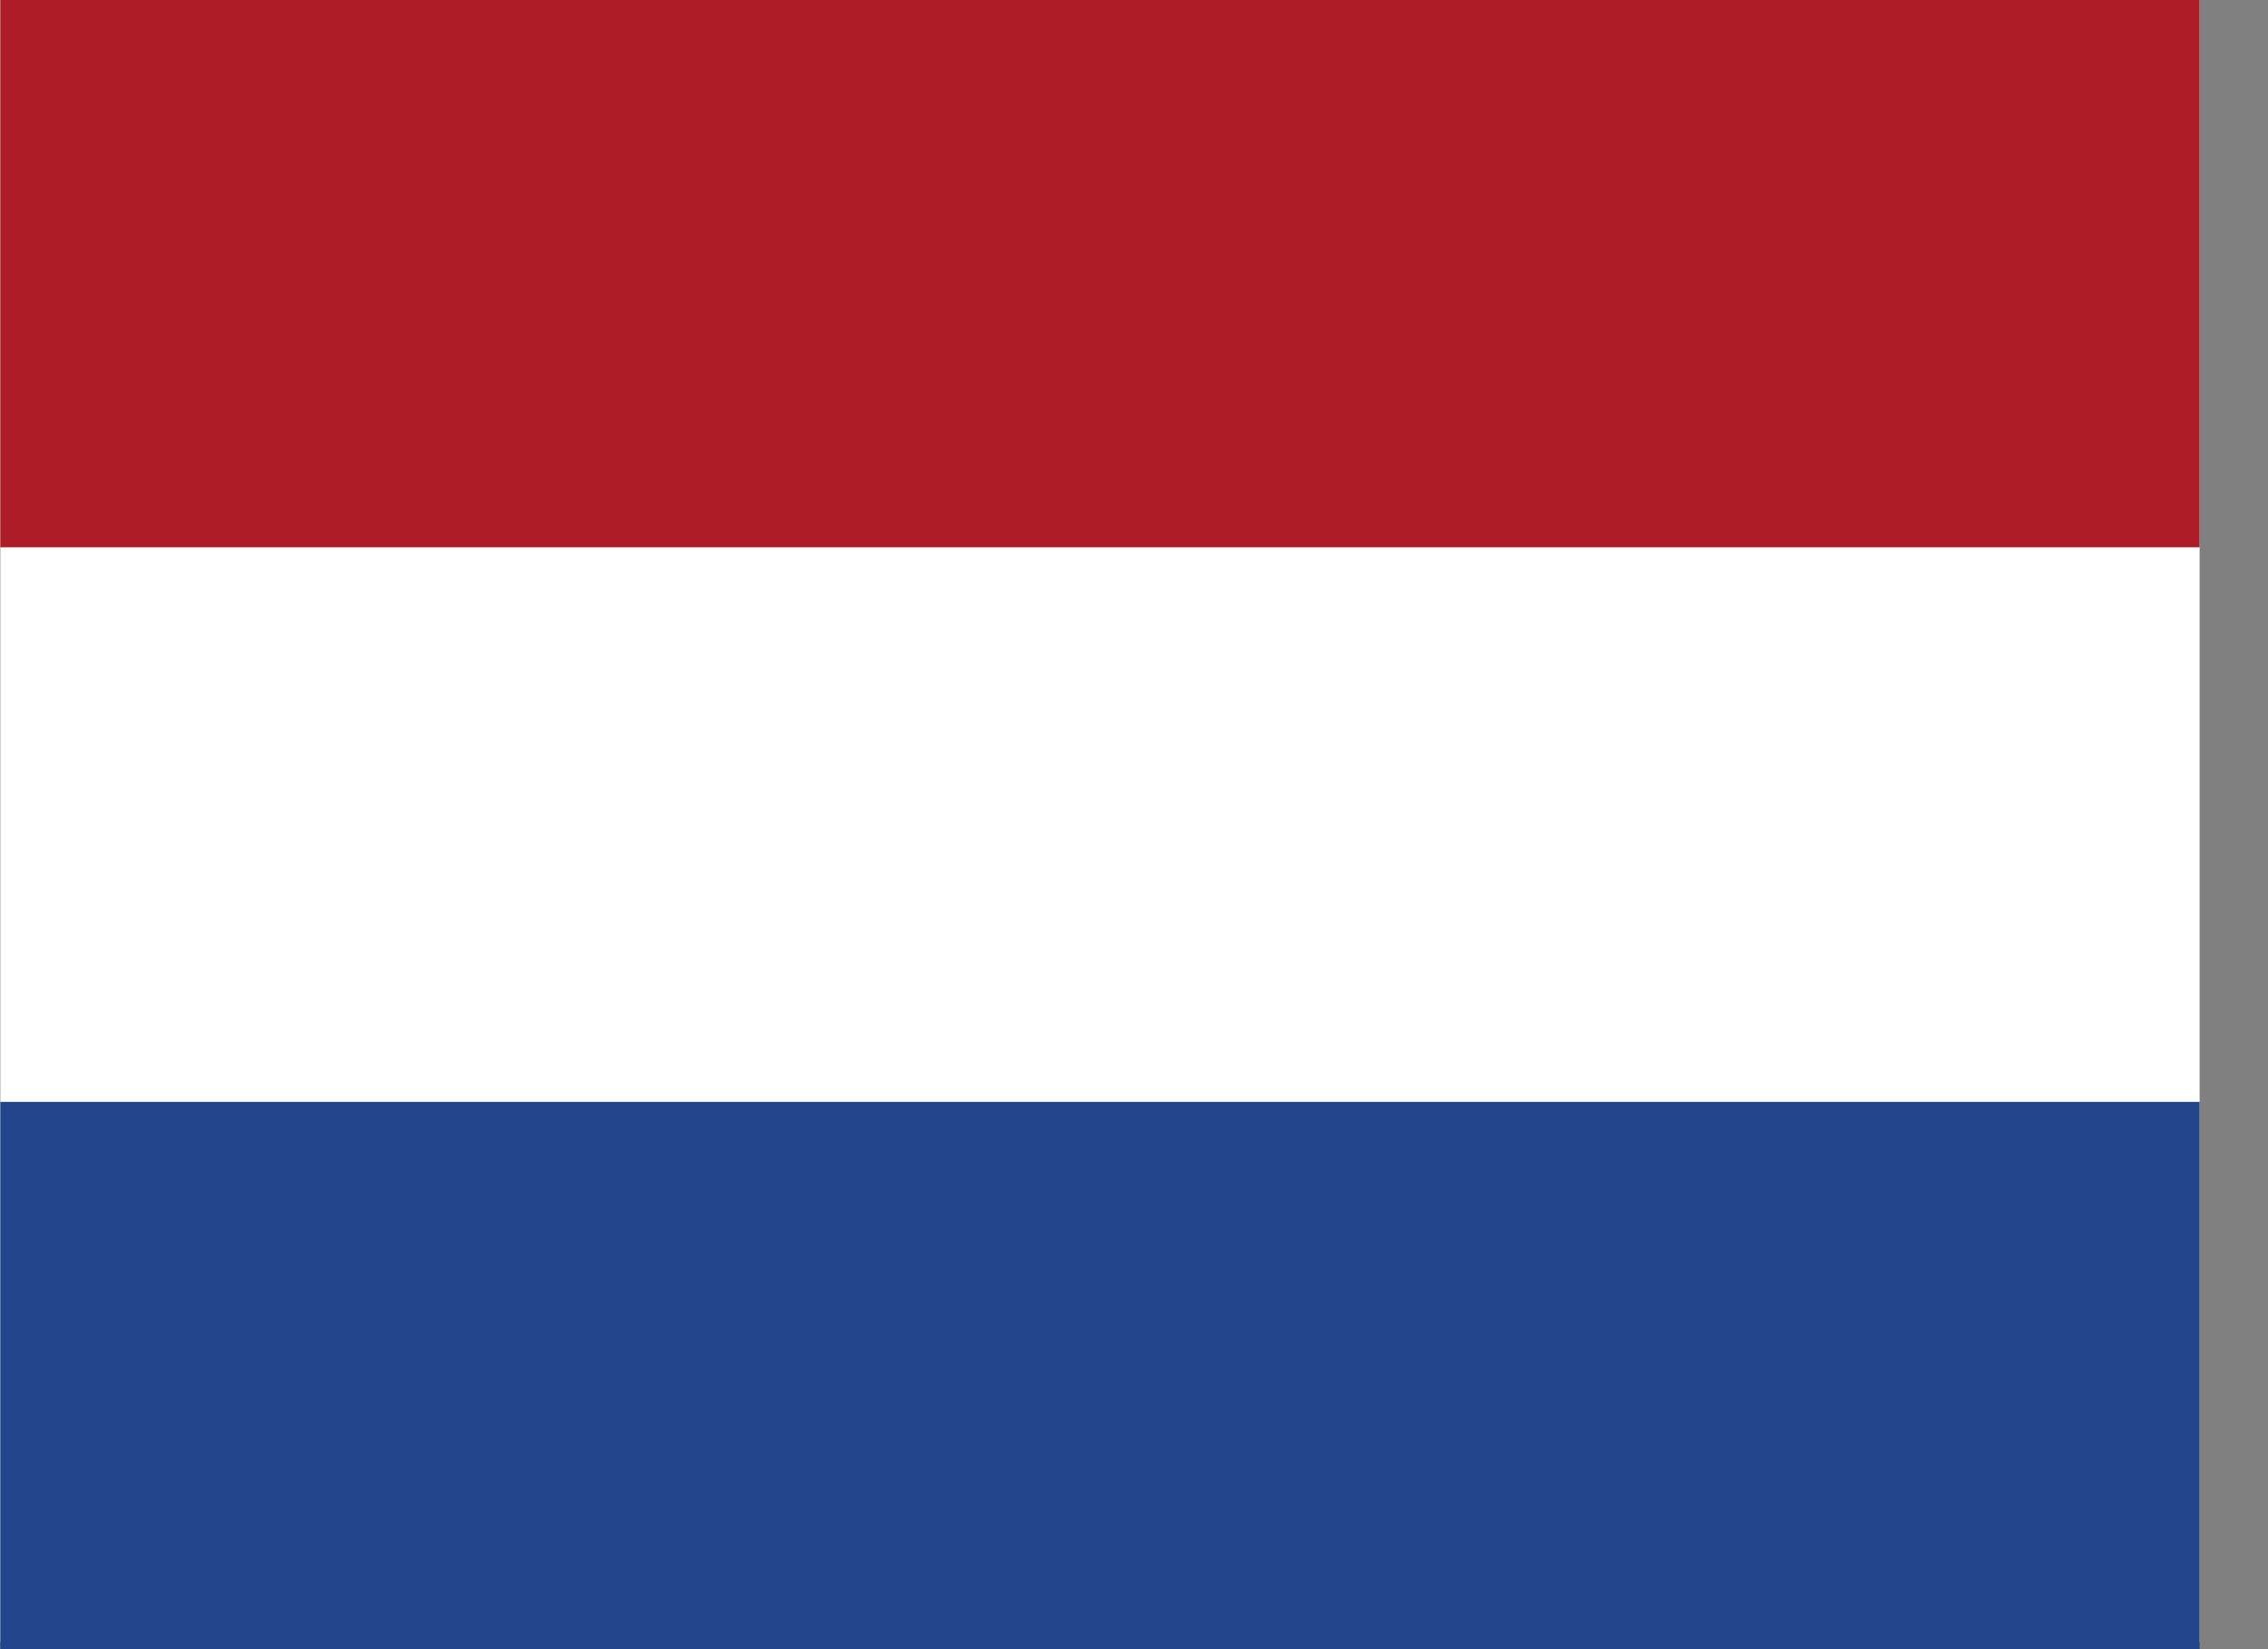 <svg width="33" height="24" viewBox="0 0 33 24" fill="none" xmlns="http://www.w3.org/2000/svg">
<rect x="0" y="0" width="33" height="24" fill="#808080" stroke="none"/>
<g clip-path="url(#clip0_114_18709)">
<path d="M32.005 0H0.005V23.895H32.005V0Z" fill="white"/>
<path d="M32.005 16.035H0.005V24H32.005V16.035Z" fill="#21468B"/>
<path fill-rule="evenodd" clip-rule="evenodd" d="M0.005 0H32.005V7.965H0.005V0Z" fill="#AE1C28"/>
</g>
<defs>
<clipPath id="clip0_114_18709">
<rect width="32" height="24" fill="white" transform="translate(0.005)"/>
</clipPath>
</defs>
</svg>
